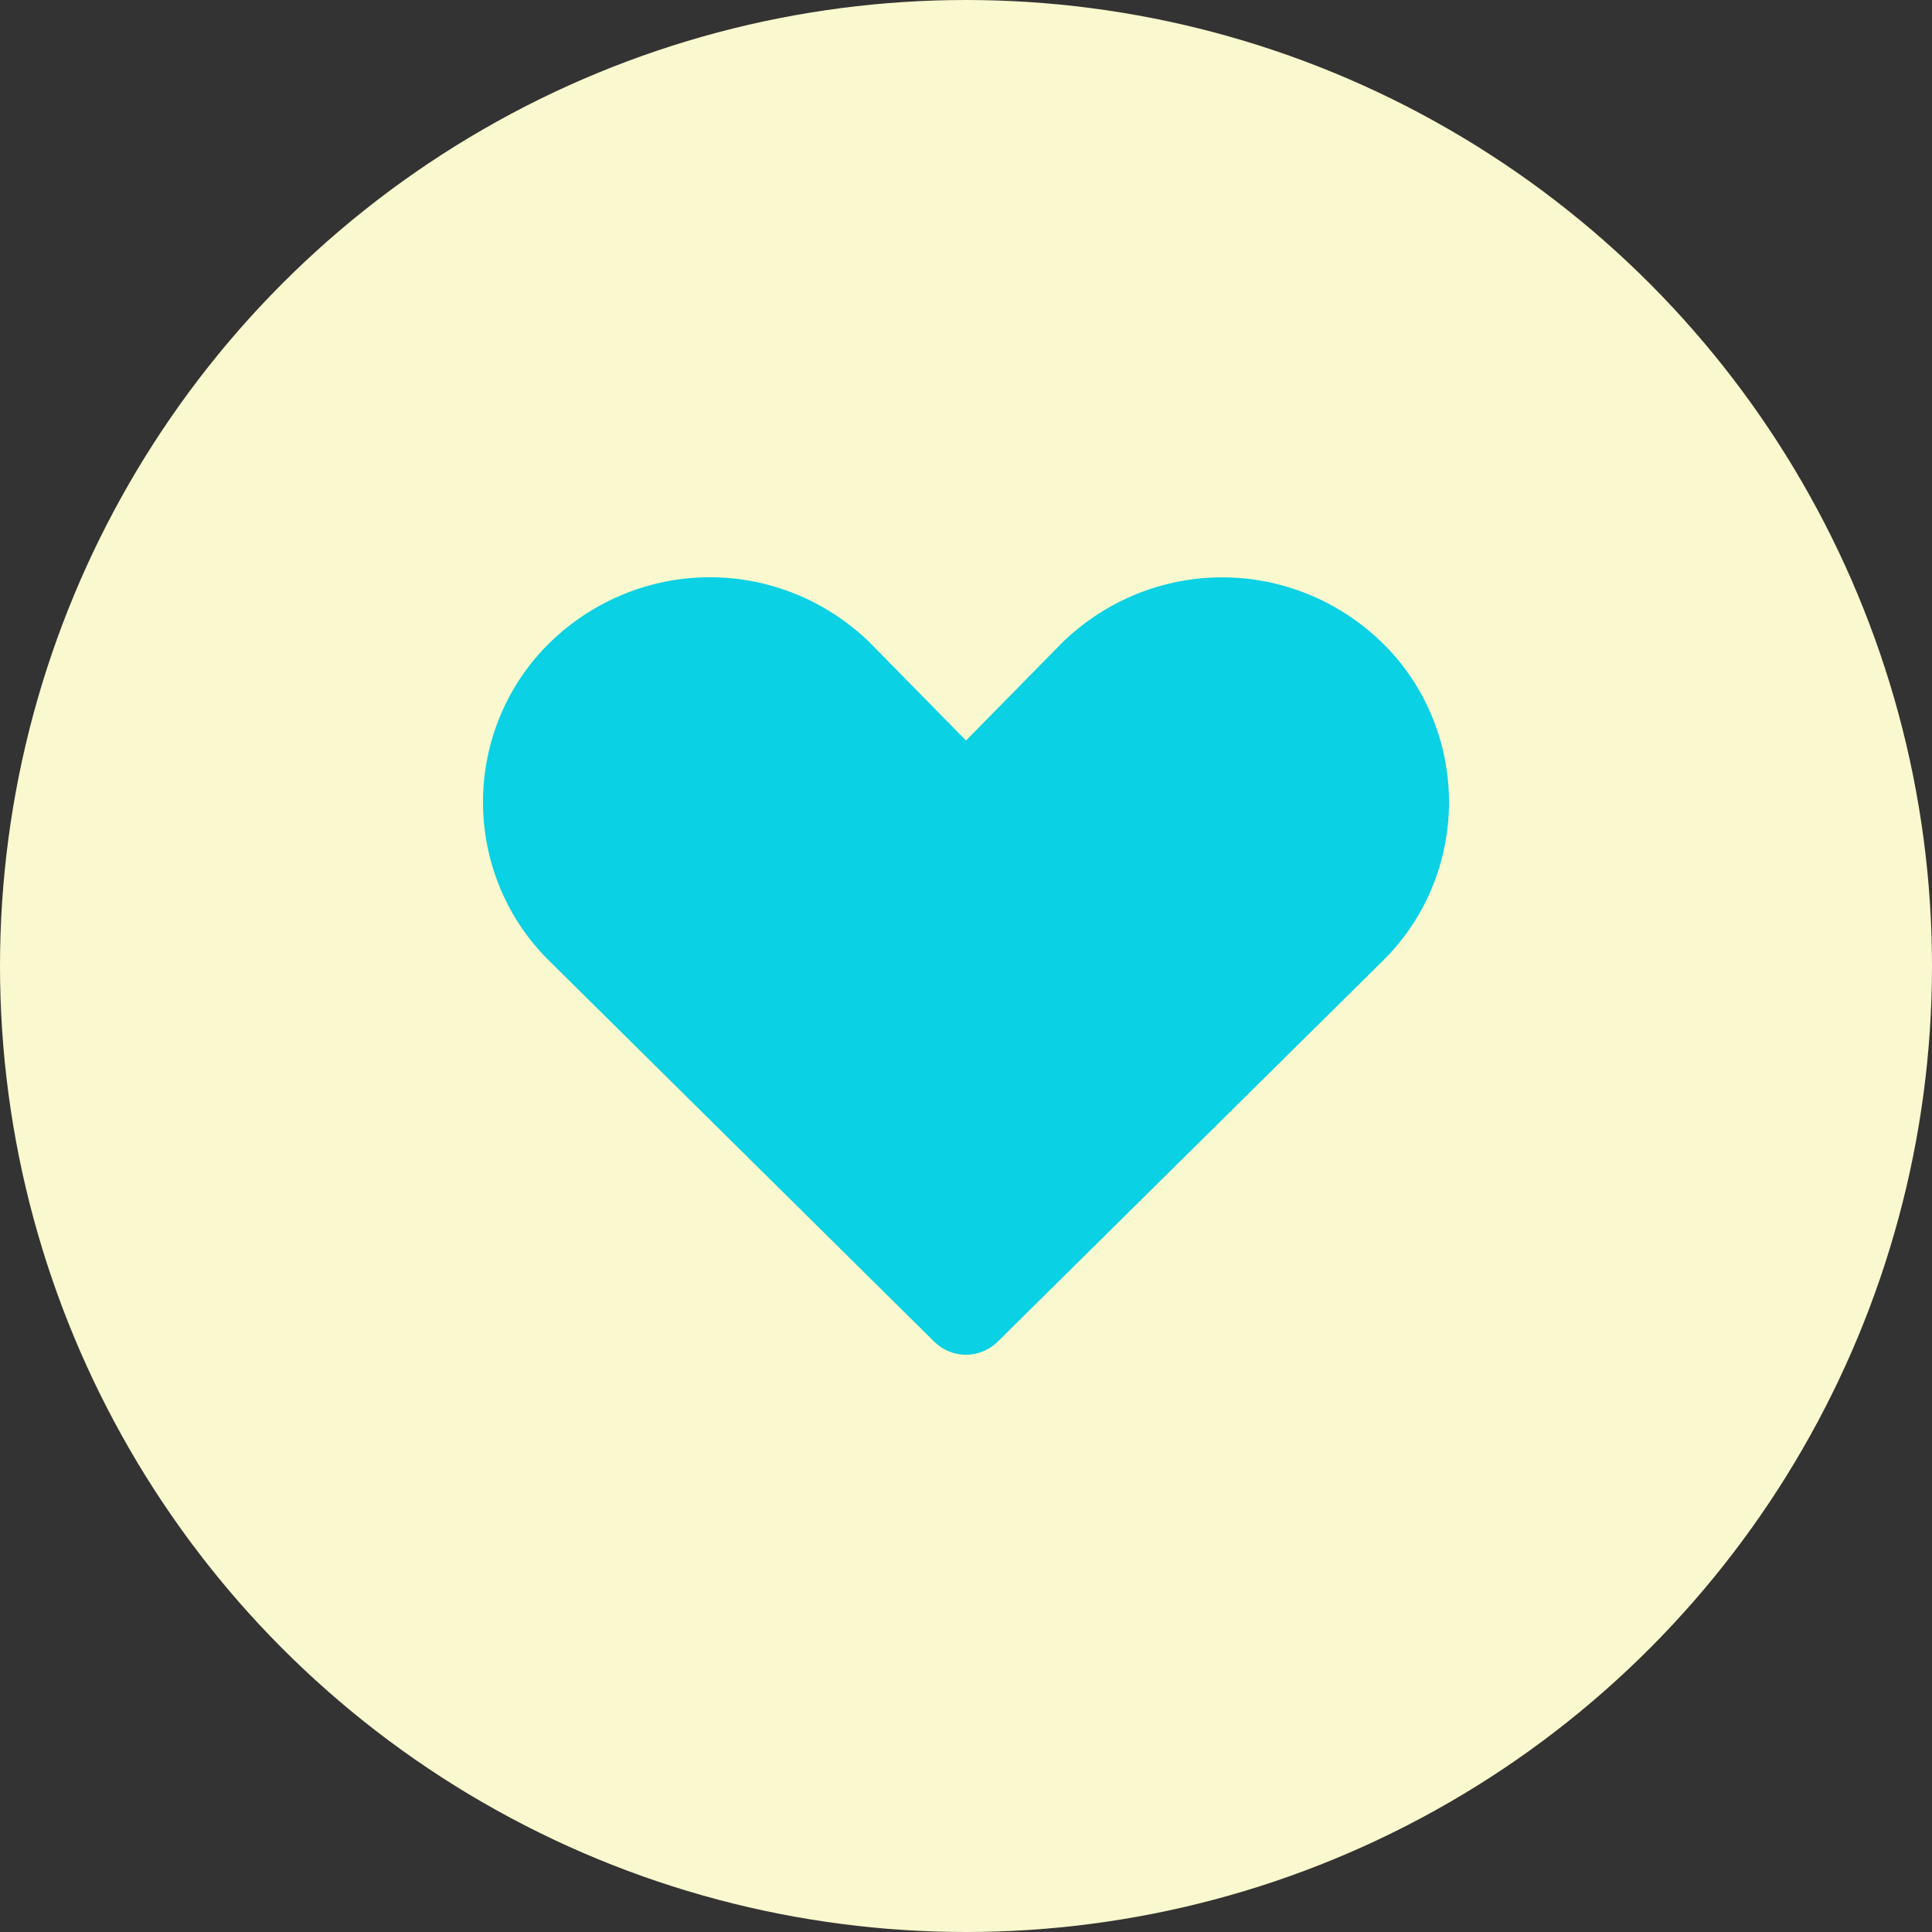 <svg width="82" height="82" viewBox="0 0 82 82" fill="none" xmlns="http://www.w3.org/2000/svg">
<rect x="0" y="0" width="82" height="82" fill="#333333" stroke="none"/>
<g clip-path="url(#clip0_0_58)">
<circle cx="41" cy="41" r="41" fill="#F9F8CE"/>
<path d="M30.128 24.5C27.612 24.5 25.192 25.483 23.367 27.245C22.462 28.12 21.741 29.176 21.248 30.343C20.755 31.51 20.501 32.767 20.5 34.037C20.499 35.308 20.752 36.565 21.244 37.732C21.736 38.9 22.455 39.953 23.36 40.829L39.649 56.943C40.01 57.3 40.494 57.5 40.998 57.5C41.502 57.5 41.986 57.3 42.347 56.943L58.64 40.829C59.545 39.953 60.265 38.899 60.757 37.731C61.248 36.563 61.501 35.305 61.5 34.035C61.499 32.764 61.244 31.507 60.75 30.34C60.257 29.172 59.535 28.119 58.629 27.245C56.804 25.485 54.386 24.504 51.872 24.504C49.358 24.504 46.94 25.485 45.116 27.245L45.077 27.285L41 31.429L36.927 27.285L36.888 27.245C35.063 25.483 32.644 24.5 30.128 24.5Z" fill="#0AD1E4"/>
</g>
<defs>
<clipPath id="clip0_0_58">
<rect width="82" height="82" fill="white"/>
</clipPath>
</defs>
</svg>
